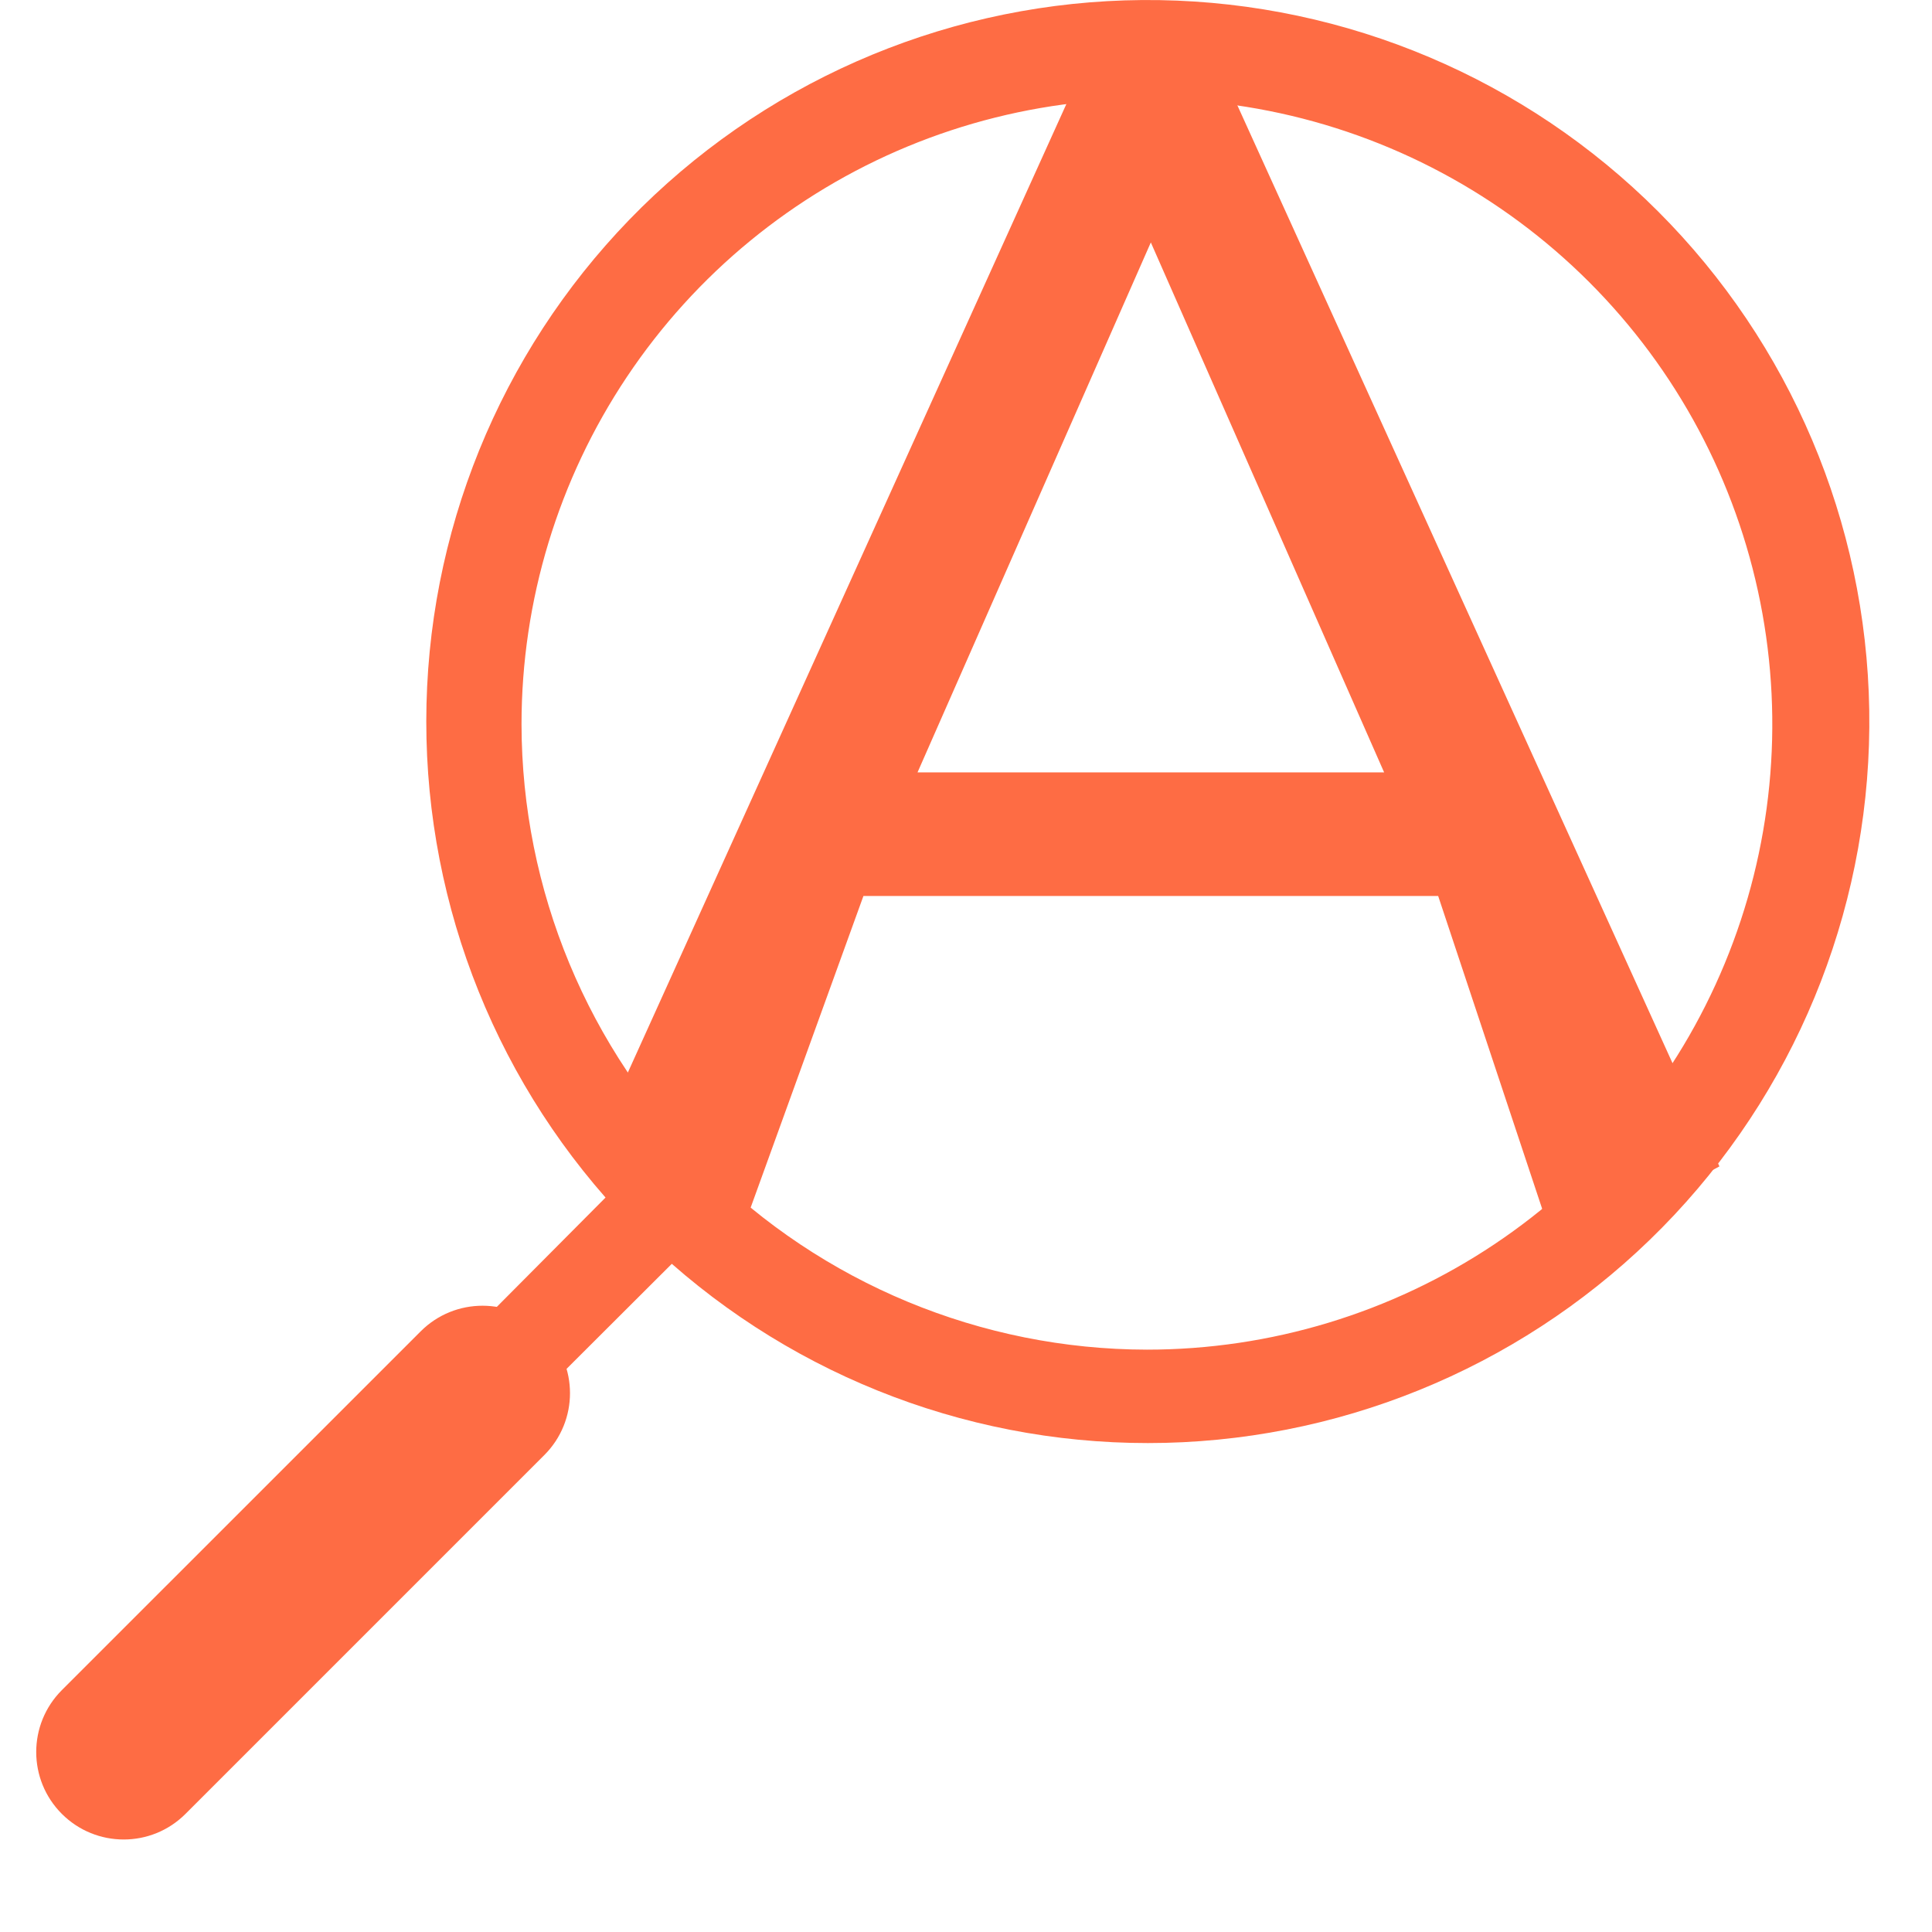<?xml version="1.0" encoding="UTF-8"?> <svg xmlns="http://www.w3.org/2000/svg" width="33" height="33" viewBox="0 0 33 33" fill="none"><path d="M1.813 29.032L10.343 20.455C8.232 18.05 7.14 14.919 7.296 11.724C7.451 8.528 8.844 5.519 11.178 3.331C13.513 1.144 16.607 -0.05 19.805 0.002C23.004 0.054 26.058 1.347 28.32 3.61C30.582 5.872 31.876 8.925 31.928 12.124C31.98 15.323 30.786 18.417 28.599 20.751C26.411 23.086 23.401 24.478 20.206 24.634C17.01 24.79 13.879 23.697 11.475 21.587L2.897 30.148C2.826 30.225 2.739 30.285 2.643 30.327C2.547 30.369 2.444 30.39 2.339 30.39C2.235 30.39 2.131 30.369 2.035 30.327C1.939 30.285 1.853 30.225 1.781 30.148C1.707 30.075 1.649 29.986 1.61 29.889C1.571 29.792 1.553 29.688 1.556 29.583C1.559 29.479 1.583 29.376 1.627 29.281C1.672 29.186 1.735 29.102 1.813 29.032ZM19.59 23.053C21.703 23.053 23.768 22.427 25.525 21.253C27.282 20.079 28.651 18.411 29.459 16.459C30.268 14.507 30.479 12.359 30.067 10.287C29.655 8.215 28.638 6.312 27.144 4.818C25.65 3.324 23.746 2.306 21.674 1.894C19.602 1.482 17.454 1.694 15.502 2.502C13.55 3.311 11.882 4.68 10.708 6.437C9.535 8.193 8.908 10.258 8.908 12.371C8.912 15.203 10.039 17.918 12.041 19.92C14.044 21.922 16.759 23.049 19.59 23.053Z" fill="#FE6C44"></path><path d="M7.186 22.74L1.056 28.869C0.473 29.453 0.473 30.399 1.056 30.982L1.056 30.982C1.64 31.566 2.586 31.566 3.169 30.982L9.298 24.853C9.882 24.269 9.882 23.323 9.298 22.74L9.298 22.74C8.715 22.157 7.769 22.157 7.186 22.74Z" fill="#FE6C44"></path><path d="M26.597 21.417L24.565 15.304H14.748L12.716 20.919L9.998 19.923L18.363 1.449H20.976L29.369 19.923L26.597 21.417ZM15.672 13.193H23.642L19.657 4.141L15.672 13.193Z" fill="#FE6C44"></path></svg> 